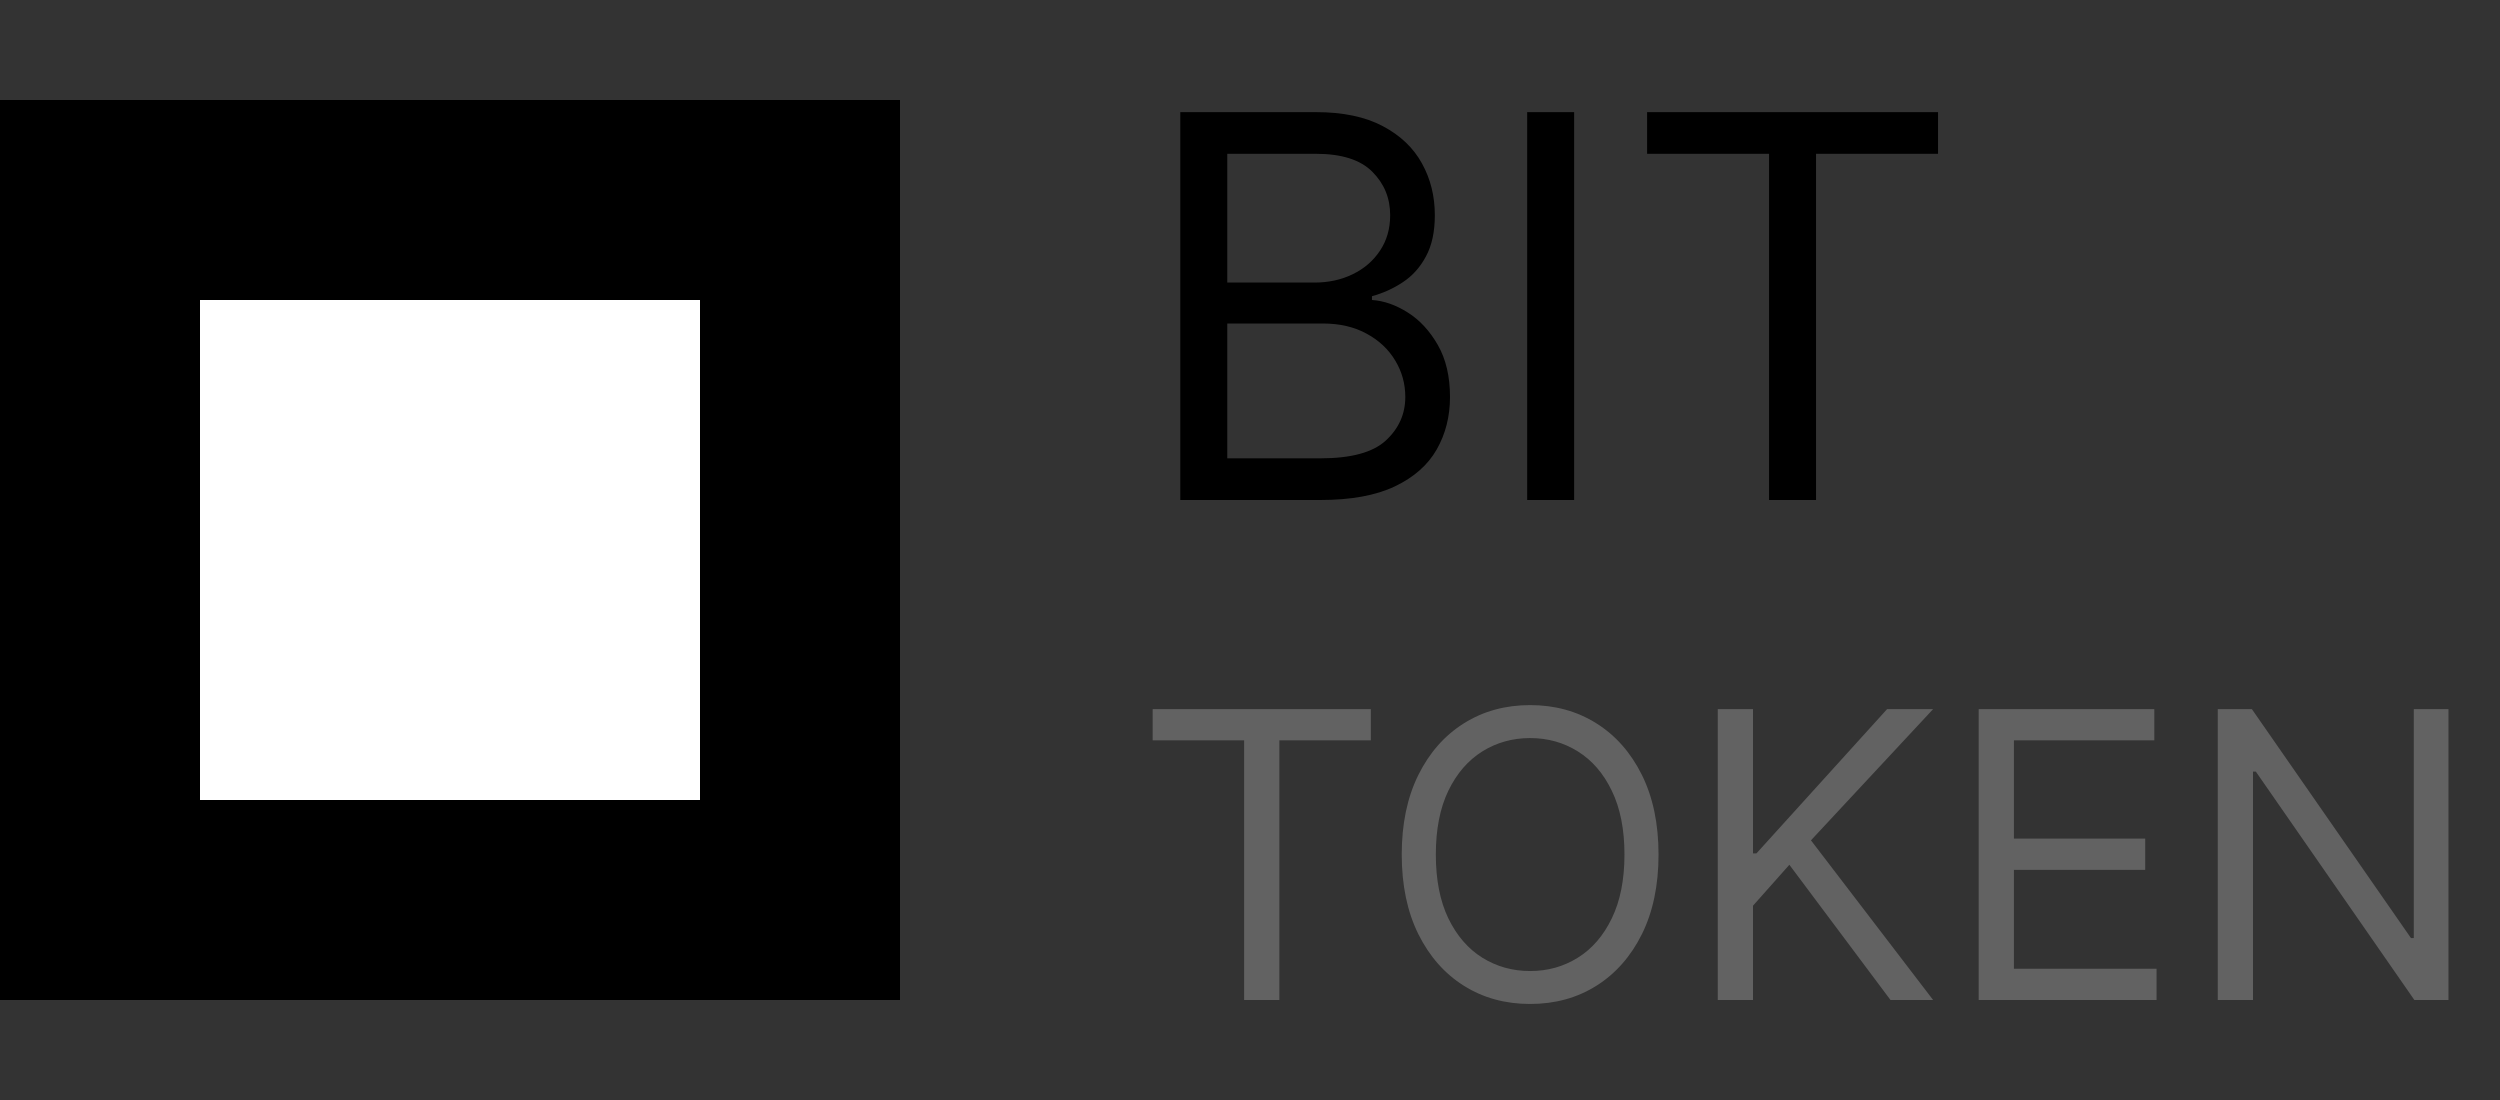 <svg width="75" height="33" viewBox="0 0 75 33" fill="none" xmlns="http://www.w3.org/2000/svg">
<rect x="0" y="0" width="75" height="33" fill="#333333" stroke="none"/>
<path d="M35.409 15V3.364H39.477C40.288 3.364 40.956 3.504 41.483 3.784C42.01 4.061 42.401 4.434 42.659 4.903C42.917 5.369 43.045 5.886 43.045 6.455C43.045 6.955 42.956 7.367 42.778 7.693C42.604 8.019 42.373 8.277 42.085 8.466C41.801 8.655 41.492 8.795 41.159 8.886V9C41.515 9.023 41.873 9.148 42.233 9.375C42.593 9.602 42.894 9.928 43.136 10.352C43.379 10.777 43.5 11.296 43.5 11.909C43.5 12.492 43.367 13.017 43.102 13.483C42.837 13.949 42.419 14.318 41.847 14.591C41.275 14.864 40.53 15 39.614 15H35.409ZM36.818 13.75H39.614C40.534 13.75 41.188 13.572 41.574 13.216C41.964 12.856 42.159 12.421 42.159 11.909C42.159 11.515 42.059 11.152 41.858 10.818C41.657 10.481 41.371 10.212 41 10.011C40.629 9.807 40.189 9.705 39.682 9.705H36.818V13.75ZM36.818 8.477H39.432C39.856 8.477 40.239 8.394 40.58 8.227C40.924 8.061 41.197 7.826 41.398 7.523C41.602 7.22 41.705 6.864 41.705 6.455C41.705 5.943 41.526 5.509 41.17 5.153C40.814 4.794 40.25 4.614 39.477 4.614H36.818V8.477ZM47.224 3.364V15H45.815V3.364H47.224ZM49.413 4.614V3.364H58.141V4.614H54.481V15H53.072V4.614H49.413Z" fill="black"/>
<path d="M34.58 22.21V21.273H41.125V22.21H38.381V30H37.324V22.21H34.58ZM49.756 25.636C49.756 26.557 49.59 27.352 49.258 28.023C48.925 28.693 48.469 29.21 47.89 29.574C47.31 29.938 46.648 30.119 45.904 30.119C45.16 30.119 44.498 29.938 43.918 29.574C43.339 29.21 42.883 28.693 42.55 28.023C42.218 27.352 42.052 26.557 42.052 25.636C42.052 24.716 42.218 23.921 42.55 23.25C42.883 22.579 43.339 22.062 43.918 21.699C44.498 21.335 45.16 21.153 45.904 21.153C46.648 21.153 47.31 21.335 47.89 21.699C48.469 22.062 48.925 22.579 49.258 23.25C49.59 23.921 49.756 24.716 49.756 25.636ZM48.734 25.636C48.734 24.881 48.607 24.243 48.354 23.723C48.104 23.203 47.765 22.81 47.336 22.543C46.91 22.276 46.432 22.142 45.904 22.142C45.376 22.142 44.897 22.276 44.468 22.543C44.042 22.81 43.702 23.203 43.45 23.723C43.2 24.243 43.075 24.881 43.075 25.636C43.075 26.392 43.2 27.03 43.45 27.55C43.702 28.07 44.042 28.463 44.468 28.73C44.897 28.997 45.376 29.131 45.904 29.131C46.432 29.131 46.91 28.997 47.336 28.73C47.765 28.463 48.104 28.07 48.354 27.55C48.607 27.03 48.734 26.392 48.734 25.636ZM51.533 30V21.273H52.59V25.602H52.693L56.613 21.273H57.994L54.329 25.21L57.994 30H56.715L53.681 25.943L52.59 27.171V30H51.533ZM59.361 30V21.273H64.629V22.21H60.418V25.159H64.356V26.097H60.418V29.062H64.697V30H59.361ZM73.454 21.273V30H72.431L67.675 23.148H67.59V30H66.533V21.273H67.556L72.329 28.142H72.414V21.273H73.454Z" fill="#626262"/>
<rect y="3" width="27" height="27" fill="black"/>
<rect x="6" y="9" width="15" height="15" fill="white"/>
</svg>
